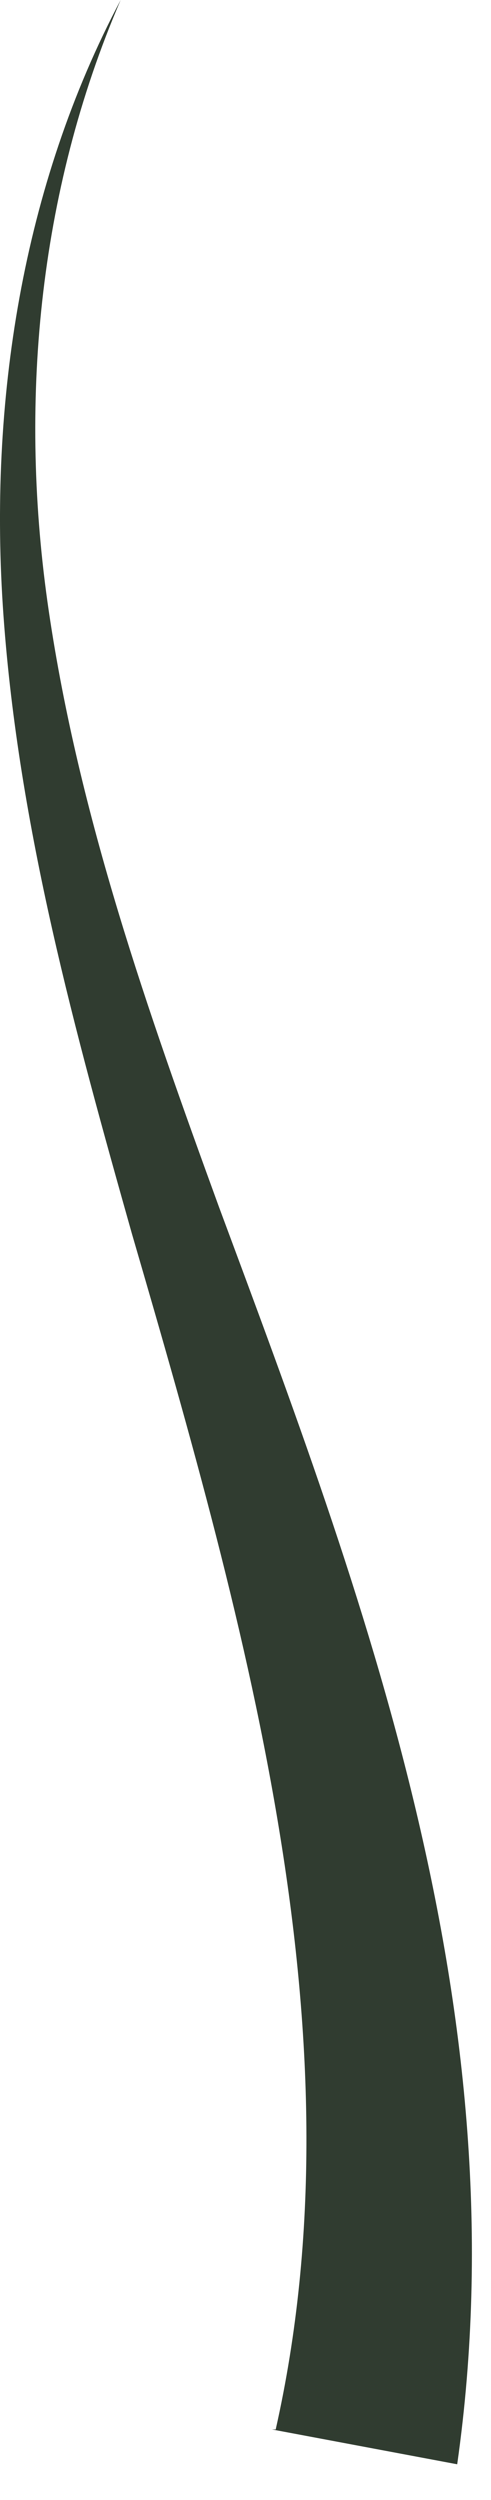<?xml version="1.0" encoding="utf-8"?>
<svg xmlns="http://www.w3.org/2000/svg" fill="none" height="100%" overflow="visible" preserveAspectRatio="none" style="display: block;" viewBox="0 0 12 61" width="100%">
<path d="M6.738 59.277C8.864 49.838 6.091 39.927 3.226 30.11C1.84 25.202 0.454 20.2 0.084 15.008C-0.286 9.817 0.546 4.531 2.949 0C0.916 4.72 0.454 9.911 1.193 14.914C1.932 19.916 3.596 24.636 5.352 29.45C8.864 38.889 12.745 49.083 11.174 60.127L6.646 59.277H6.738Z" fill="#303C30" id="Vector"/>
</svg>